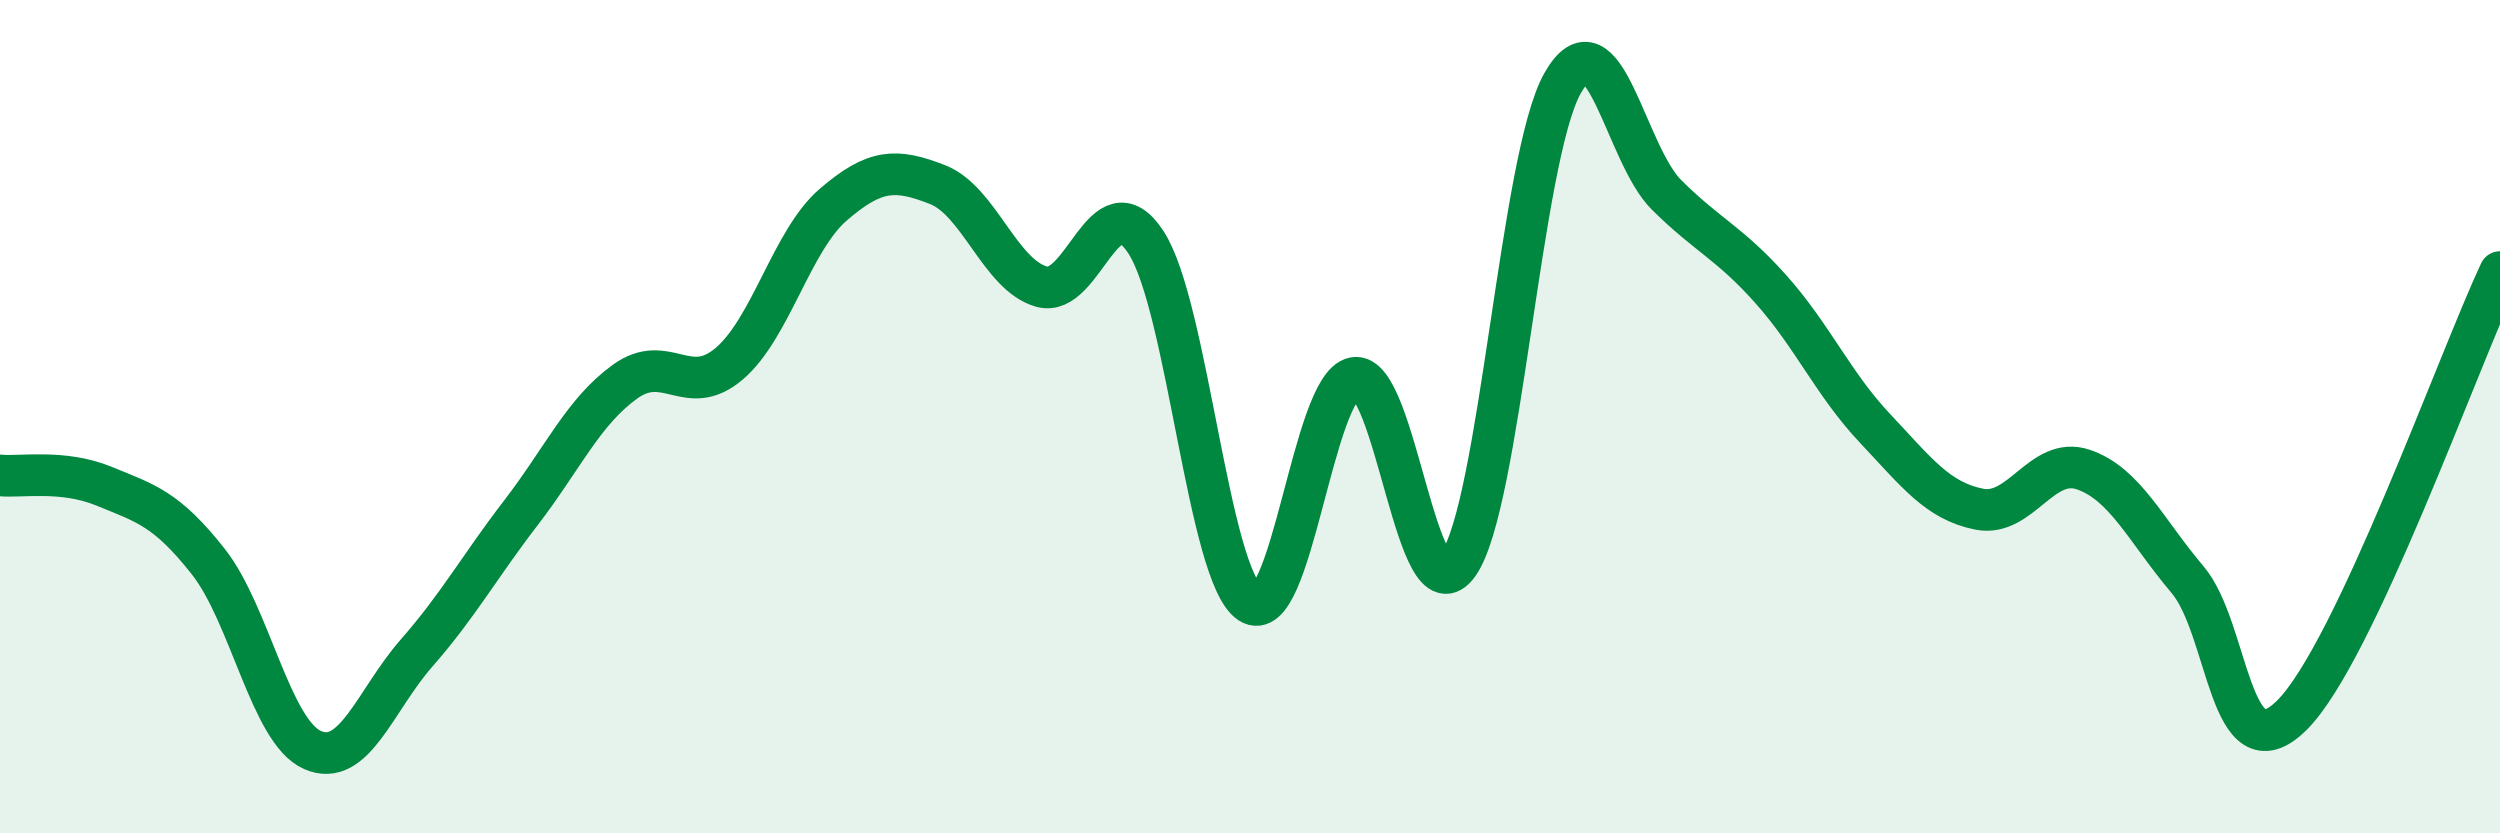 
    <svg width="60" height="20" viewBox="0 0 60 20" xmlns="http://www.w3.org/2000/svg">
      <path
        d="M 0,11.41 C 0.5,11.46 1.5,11.26 2.5,11.67 C 3.5,12.08 4,12.21 5,13.48 C 6,14.75 6.5,17.56 7.5,18 C 8.5,18.44 9,16.81 10,15.67 C 11,14.53 11.5,13.61 12.5,12.31 C 13.5,11.01 14,9.88 15,9.16 C 16,8.44 16.5,9.58 17.5,8.73 C 18.5,7.88 19,5.77 20,4.91 C 21,4.05 21.5,4.04 22.5,4.43 C 23.5,4.82 24,6.6 25,6.88 C 26,7.16 26.5,4.29 27.5,5.81 C 28.5,7.33 29,13.82 30,14.47 C 31,15.12 31.5,9.26 32.5,9.07 C 33.5,8.88 34,14.95 35,13.54 C 36,12.13 36.5,3.77 37.5,2 C 38.5,0.23 39,3.69 40,4.68 C 41,5.67 41.5,5.82 42.5,6.94 C 43.5,8.06 44,9.22 45,10.28 C 46,11.34 46.5,12.02 47.5,12.22 C 48.5,12.42 49,10.93 50,11.27 C 51,11.61 51.5,12.73 52.5,13.91 C 53.5,15.09 53.5,18.65 55,17.17 C 56.5,15.69 59,8.66 60,6.53L60 20L0 20Z"
        fill="#008740"
        opacity="0.1"
        stroke-linecap="round"
        stroke-linejoin="round"
      />
      <path
        d="M 0,11.41 C 0.5,11.46 1.5,11.26 2.5,11.67 C 3.5,12.08 4,12.21 5,13.48 C 6,14.75 6.5,17.56 7.5,18 C 8.5,18.44 9,16.81 10,15.67 C 11,14.53 11.5,13.61 12.5,12.31 C 13.5,11.01 14,9.88 15,9.16 C 16,8.44 16.5,9.58 17.5,8.73 C 18.5,7.88 19,5.77 20,4.91 C 21,4.05 21.5,4.04 22.5,4.43 C 23.5,4.82 24,6.6 25,6.88 C 26,7.16 26.5,4.29 27.5,5.81 C 28.5,7.33 29,13.82 30,14.47 C 31,15.12 31.5,9.26 32.5,9.07 C 33.5,8.88 34,14.95 35,13.54 C 36,12.13 36.5,3.77 37.5,2 C 38.5,0.23 39,3.69 40,4.68 C 41,5.67 41.5,5.82 42.5,6.94 C 43.5,8.06 44,9.22 45,10.28 C 46,11.34 46.5,12.02 47.5,12.22 C 48.5,12.42 49,10.93 50,11.27 C 51,11.61 51.5,12.73 52.5,13.91 C 53.5,15.09 53.5,18.65 55,17.17 C 56.5,15.69 59,8.66 60,6.53"
        stroke="#008740"
        stroke-width="1"
        fill="none"
        stroke-linecap="round"
        stroke-linejoin="round"
      />
    </svg>
  